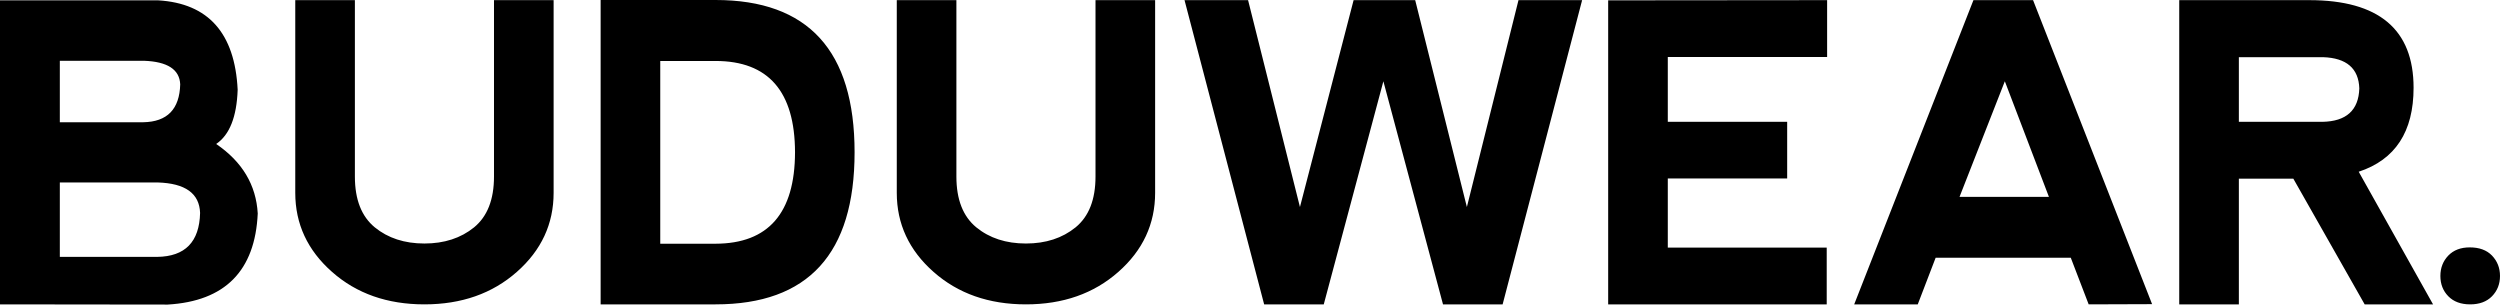 <?xml version="1.0" encoding="UTF-8"?> <svg xmlns="http://www.w3.org/2000/svg" width="197" height="24" viewBox="0 0 197 24" fill="none"> <path fill-rule="evenodd" clip-rule="evenodd" d="M4.714 4.789H11.336C13.196 4.855 14.148 5.471 14.201 6.644C14.148 8.607 13.18 9.6 11.288 9.633H4.714V4.789ZM4.714 14.378H12.432C14.602 14.444 15.714 15.24 15.767 16.778C15.714 19.058 14.591 20.215 12.384 20.242H4.714V14.378ZM18.728 7.075C18.509 2.613 16.419 0.262 12.464 0.027H0V23.984L13.218 24C17.734 23.733 20.102 21.344 20.31 16.822C20.182 14.575 19.092 12.747 17.034 11.345C18.092 10.631 18.653 9.207 18.728 7.075ZM23.267 0.011V15.196C23.267 17.645 24.234 19.724 26.164 21.425C28.093 23.133 30.52 23.984 33.443 23.984C36.367 23.984 38.793 23.133 40.728 21.425C42.658 19.724 43.625 17.645 43.625 15.196V0.011H38.927V13.915C38.927 15.725 38.403 17.056 37.361 17.913C36.313 18.764 35.009 19.189 33.443 19.189C31.877 19.189 30.573 18.764 29.531 17.913C28.489 17.056 27.965 15.725 27.965 13.915V0.011H23.267ZM52.028 19.205V4.805H56.384C60.547 4.805 62.637 7.205 62.648 12C62.637 16.795 60.547 19.195 56.384 19.205H52.028ZM56.384 23.984C63.69 23.984 67.341 19.991 67.341 12C67.341 3.998 63.69 0 56.384 0H47.33V23.984H56.384ZM70.666 0.011V15.196C70.666 17.645 71.634 19.724 73.563 21.425C75.493 23.133 77.919 23.984 80.843 23.984C83.766 23.984 86.193 23.133 88.127 21.425C90.057 19.724 91.024 17.645 91.024 15.196V0.011H86.326V13.915C86.326 15.725 85.803 17.056 84.76 17.913C83.713 18.764 82.409 19.189 80.843 19.189C79.277 19.189 77.972 18.764 76.93 17.913C75.888 17.056 75.364 15.725 75.364 13.915V0.011H70.666ZM113.709 23.984H118.407L124.671 0.011H119.657L115.59 16.314L111.517 0.011H106.664L102.436 16.314L98.348 0.011H93.34L99.615 23.984H104.312L109.01 6.404L113.709 23.984ZM126.724 23.984V0.027L143.977 0.011V4.489H131.422V9.6H140.829V14.062H131.422V19.511H143.945V23.984H126.724ZM146.111 23.984L155.507 0.011H160.205L169.585 23.967L164.587 23.984L163.176 20.307H152.53L151.119 23.984H146.111ZM157.981 6.404L154.411 15.513H161.455L157.981 6.404ZM176.422 9.6H183.001C184.888 9.567 185.861 8.689 185.914 6.965C185.861 5.389 184.904 4.565 183.049 4.505H176.422V9.6ZM185.866 13.533L191.724 23.984H186.336L180.714 14.078H176.422V23.984H171.724V0.011H181.964C187.448 0.011 190.19 2.313 190.19 6.916C190.19 10.38 188.747 12.584 185.866 13.533ZM192.302 21.747C192.302 22.385 192.51 22.92 192.927 23.346C193.344 23.771 193.916 23.984 194.648 23.984C195.38 23.984 195.952 23.771 196.369 23.346C196.786 22.92 197 22.385 197 21.747C197 21.109 196.786 20.575 196.369 20.138C195.952 19.707 195.37 19.494 194.616 19.494C193.905 19.494 193.344 19.707 192.927 20.138C192.51 20.575 192.302 21.109 192.302 21.747Z" fill="black"></path> </svg> 